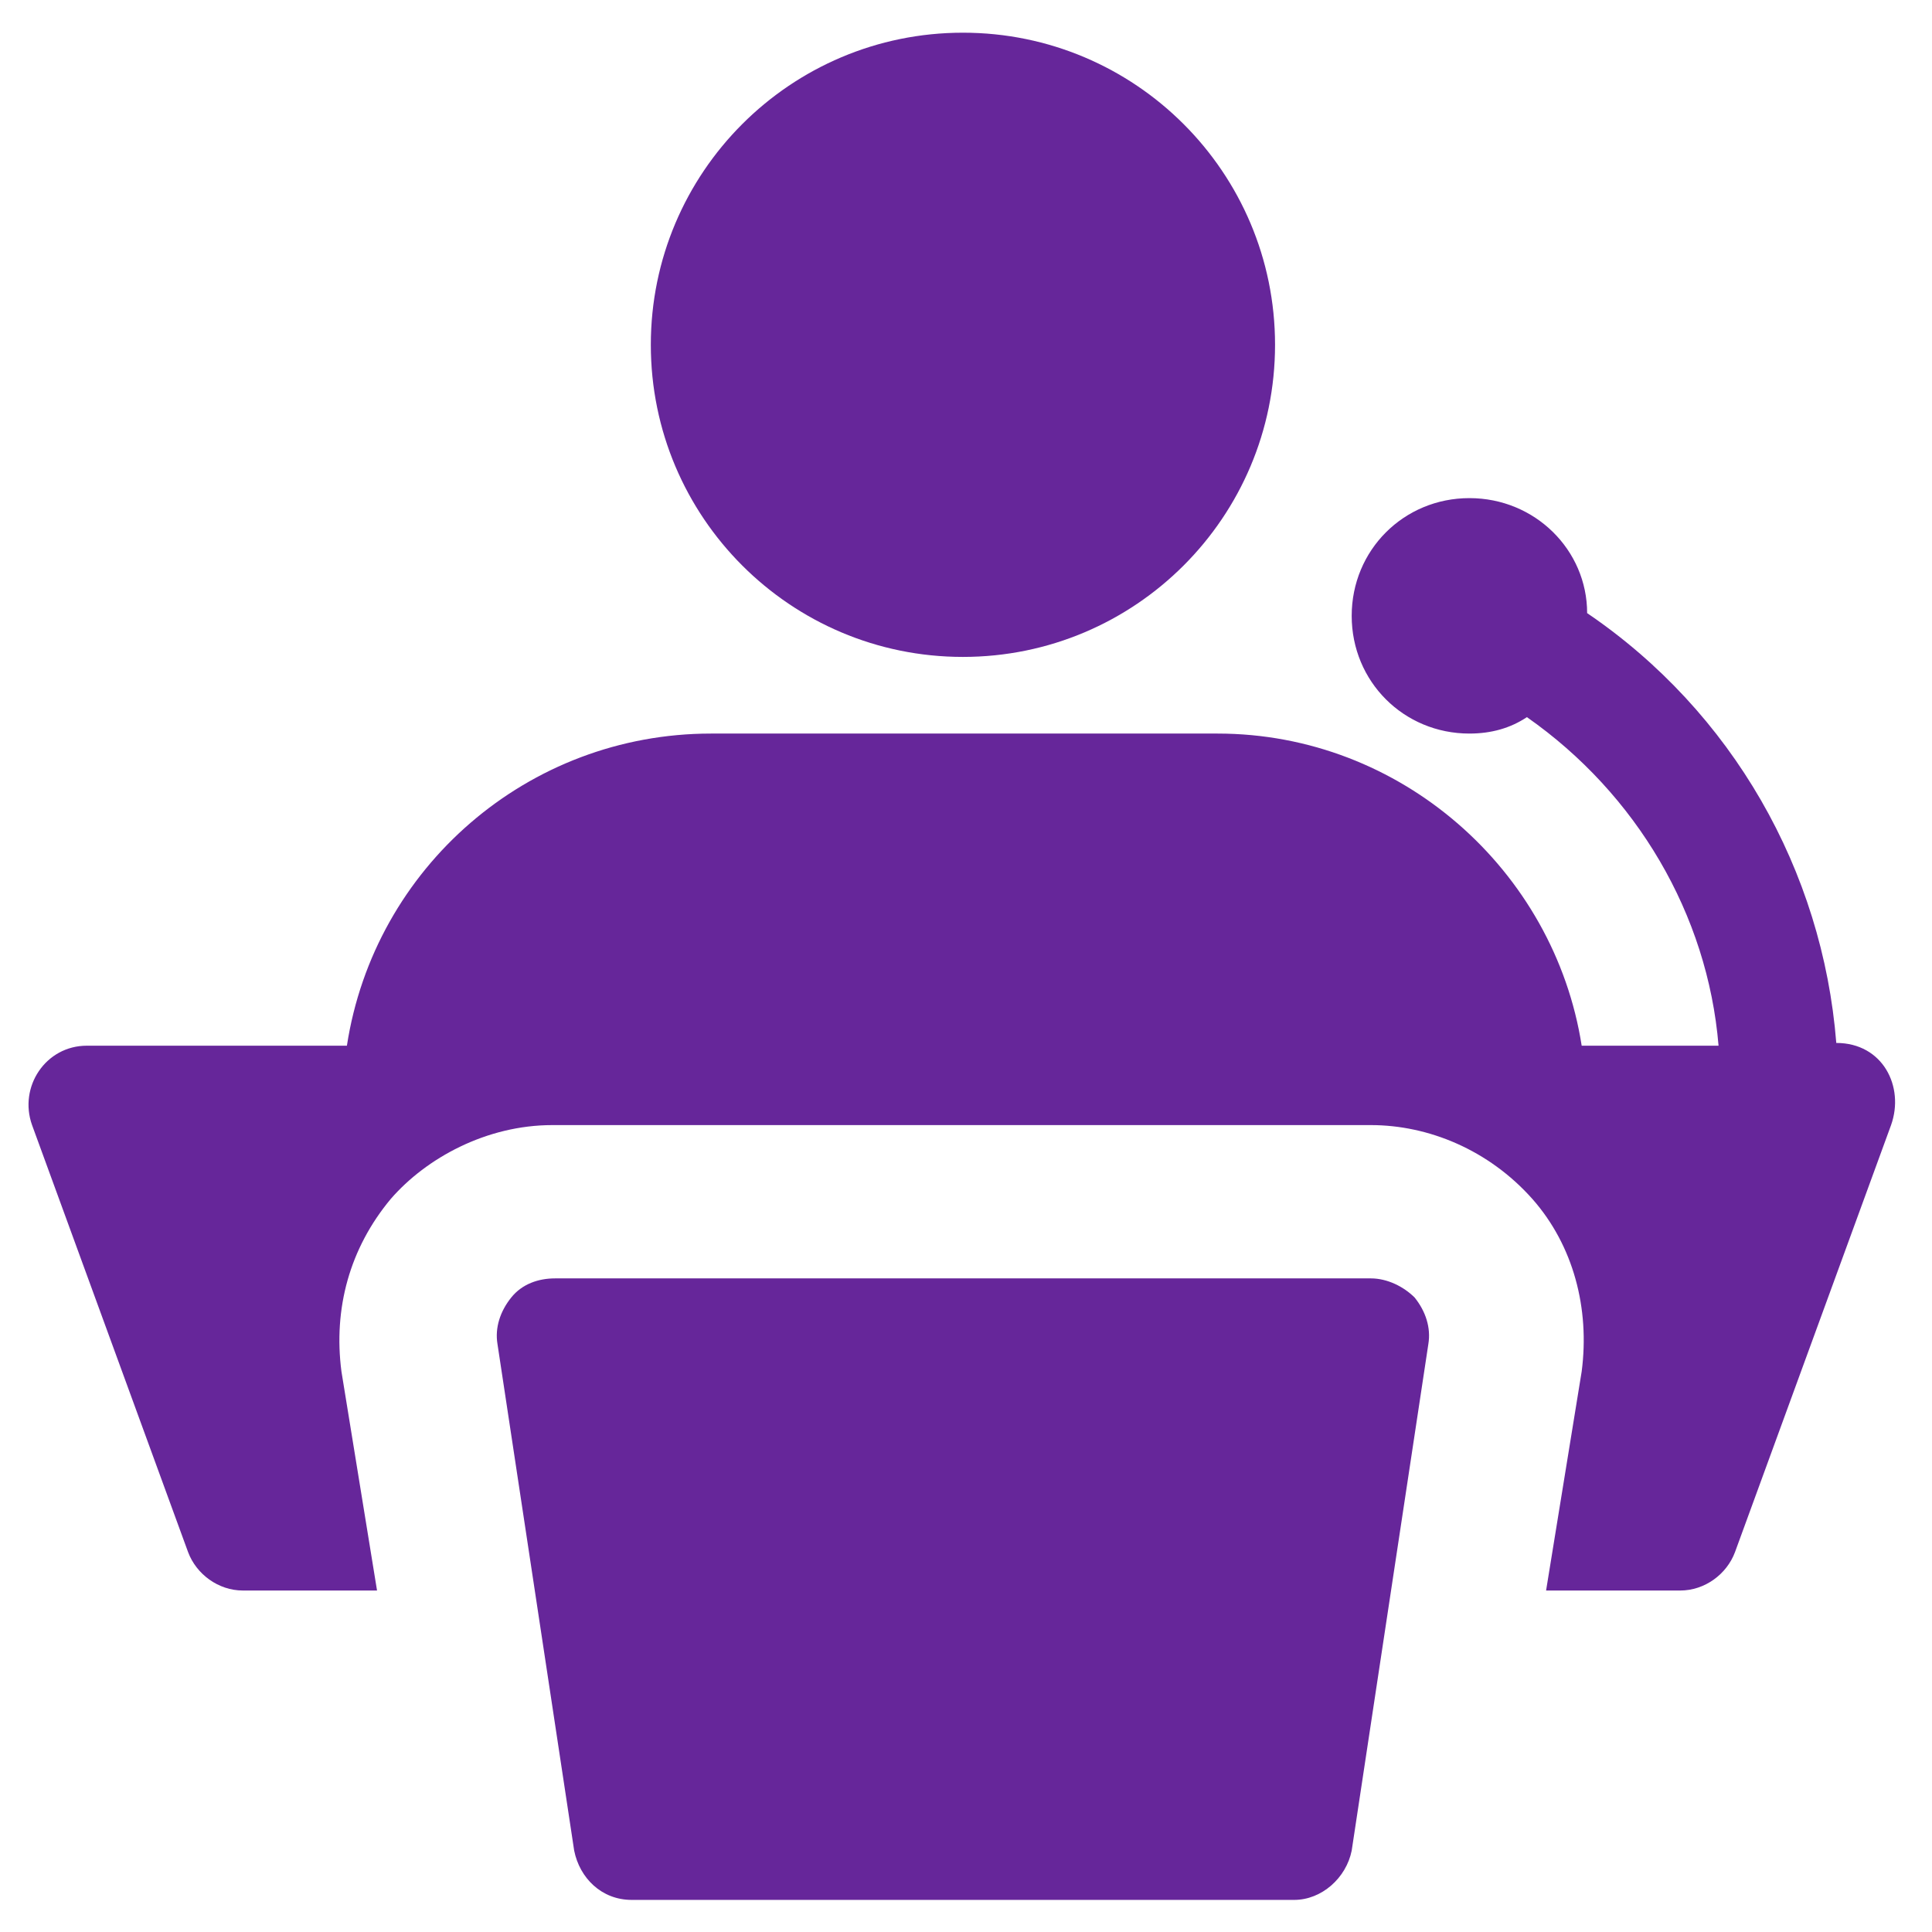 <svg width="52" height="52" viewBox="0 0 52 52" fill="none" xmlns="http://www.w3.org/2000/svg">
<path d="M34.834 51.136H17.001C16.19 51.136 15.601 50.546 15.454 49.809L13.39 36.177C13.316 35.735 13.464 35.292 13.759 34.924C14.053 34.556 14.496 34.408 14.938 34.408H36.897C37.339 34.408 37.781 34.629 38.076 34.924C38.371 35.292 38.518 35.735 38.444 36.177L36.381 49.809C36.234 50.546 35.571 51.136 34.834 51.136Z" fill="#66269A"/>
<path d="M25.917 17.681C30.557 17.681 34.318 13.92 34.318 9.28C34.318 4.641 30.557 0.88 25.917 0.88C21.278 0.88 17.517 4.641 17.517 9.28C17.517 13.92 21.278 17.681 25.917 17.681Z" fill="#66269A"/>
<path d="M49.424 28.071C49.056 23.428 46.624 19.155 42.718 16.502C42.718 14.807 41.318 13.407 39.55 13.407C37.781 13.407 36.381 14.807 36.381 16.576C36.381 18.344 37.781 19.744 39.55 19.744C40.139 19.744 40.655 19.597 41.097 19.302C44.045 21.365 45.961 24.608 46.255 28.145H42.571C41.834 23.428 37.708 19.744 32.77 19.744H19.138C14.201 19.744 10.074 23.355 9.337 28.145H2.337C1.232 28.145 0.495 29.25 0.863 30.282L5.063 41.777C5.284 42.367 5.874 42.809 6.537 42.809H10.148L9.19 36.914C8.969 35.219 9.411 33.598 10.516 32.271C11.474 31.166 13.095 30.282 14.864 30.282H36.897C38.444 30.282 40.066 30.945 41.245 32.271C42.35 33.524 42.792 35.219 42.571 36.914L41.613 42.809H45.224C45.887 42.809 46.477 42.367 46.697 41.777L50.898 30.282C51.266 29.25 50.677 28.071 49.424 28.071Z" fill="#66269A"/>
</svg>
